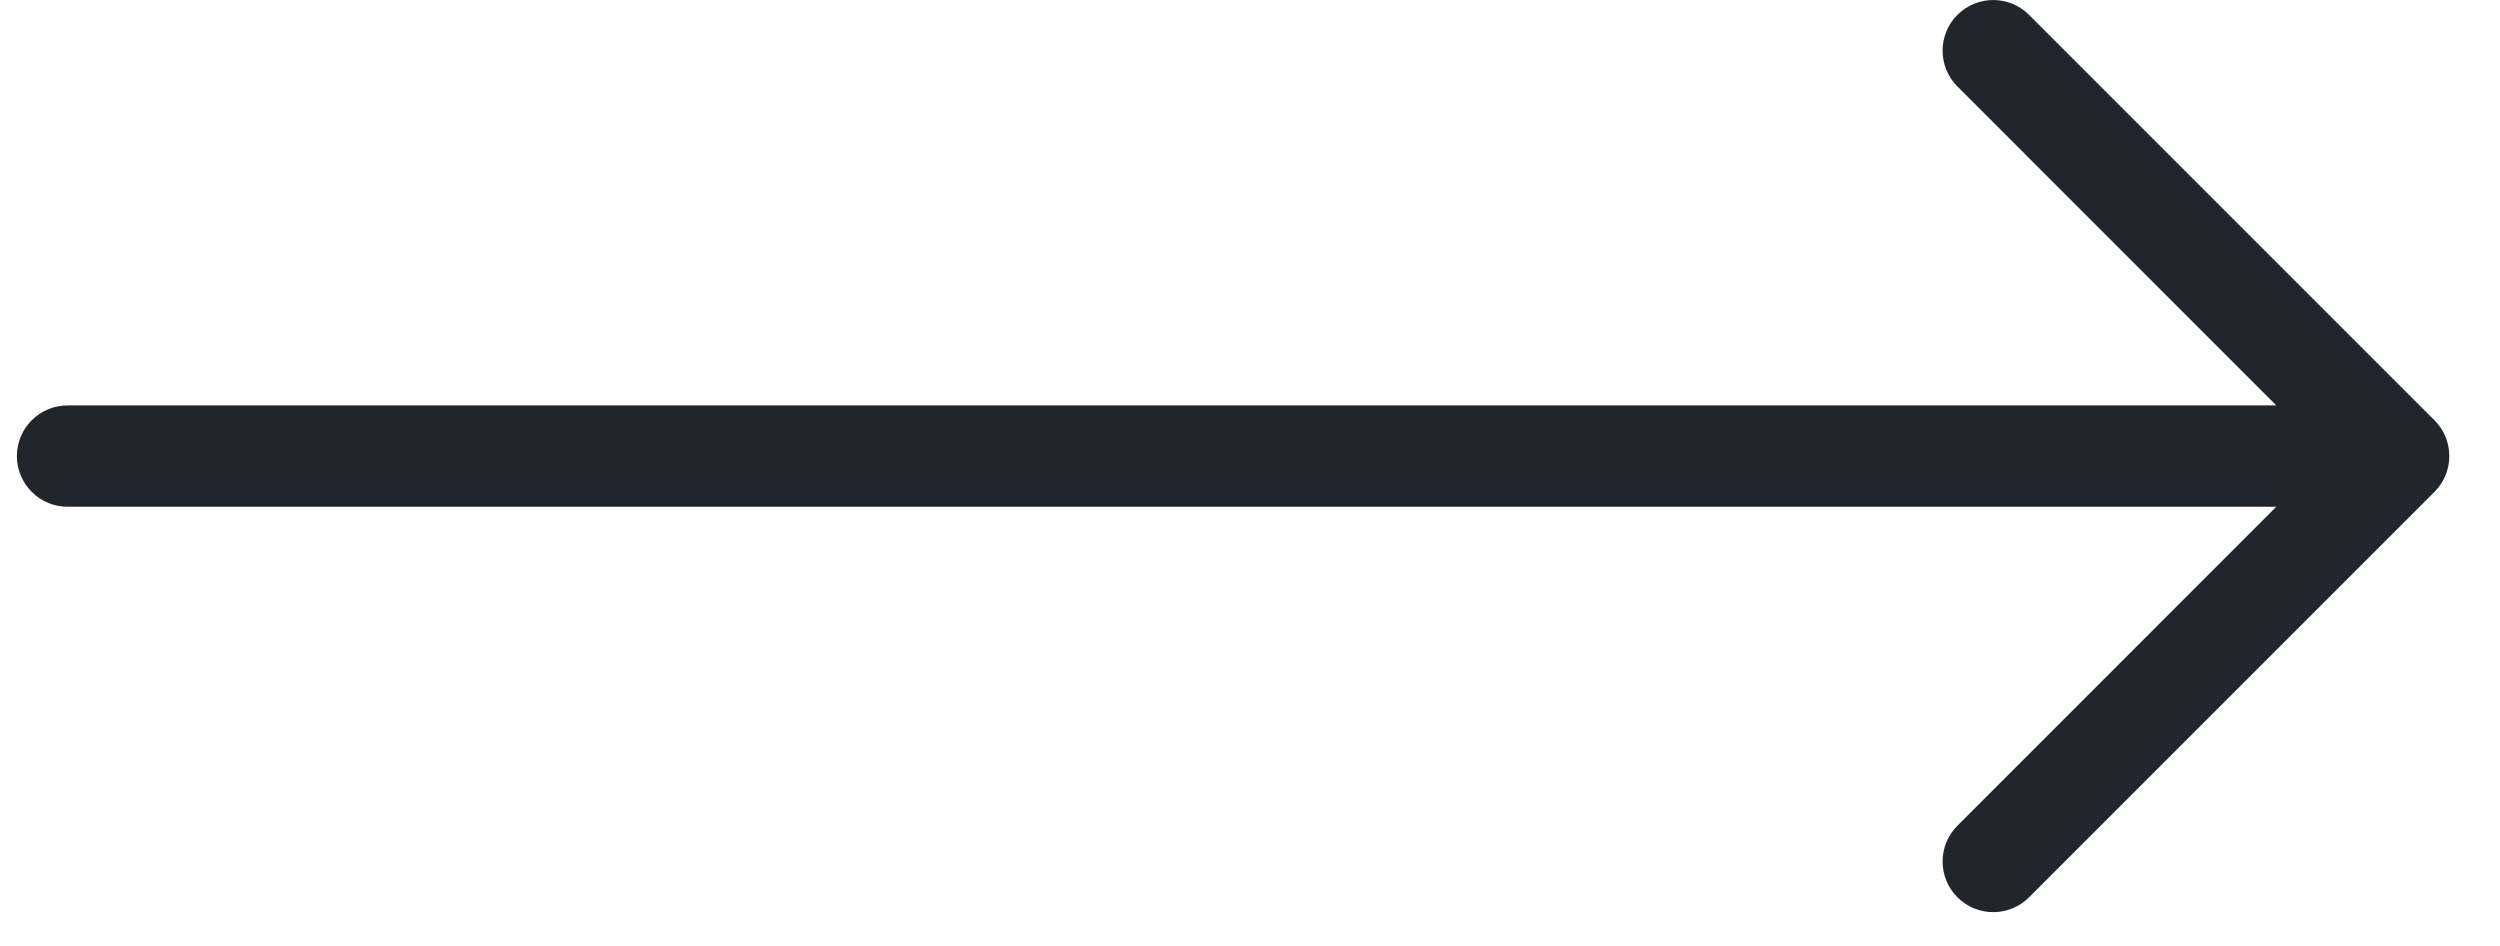 <svg width="37" height="14" viewBox="0 0 37 14" fill="none" xmlns="http://www.w3.org/2000/svg">
<path fill-rule="evenodd" clip-rule="evenodd" d="M36.03 6.22C36.323 6.513 36.323 6.987 36.03 7.28L30.03 13.28C29.737 13.573 29.263 13.573 28.97 13.28C28.677 12.987 28.677 12.513 28.97 12.22L33.689 7.5L1 7.5C0.586 7.5 0.25 7.164 0.25 6.75C0.25 6.336 0.586 6 1 6L33.689 6L28.97 1.28C28.677 0.987 28.677 0.513 28.97 0.22C29.263 -0.073 29.737 -0.073 30.03 0.22L36.03 6.22Z" fill="#21262D"/>
</svg>
